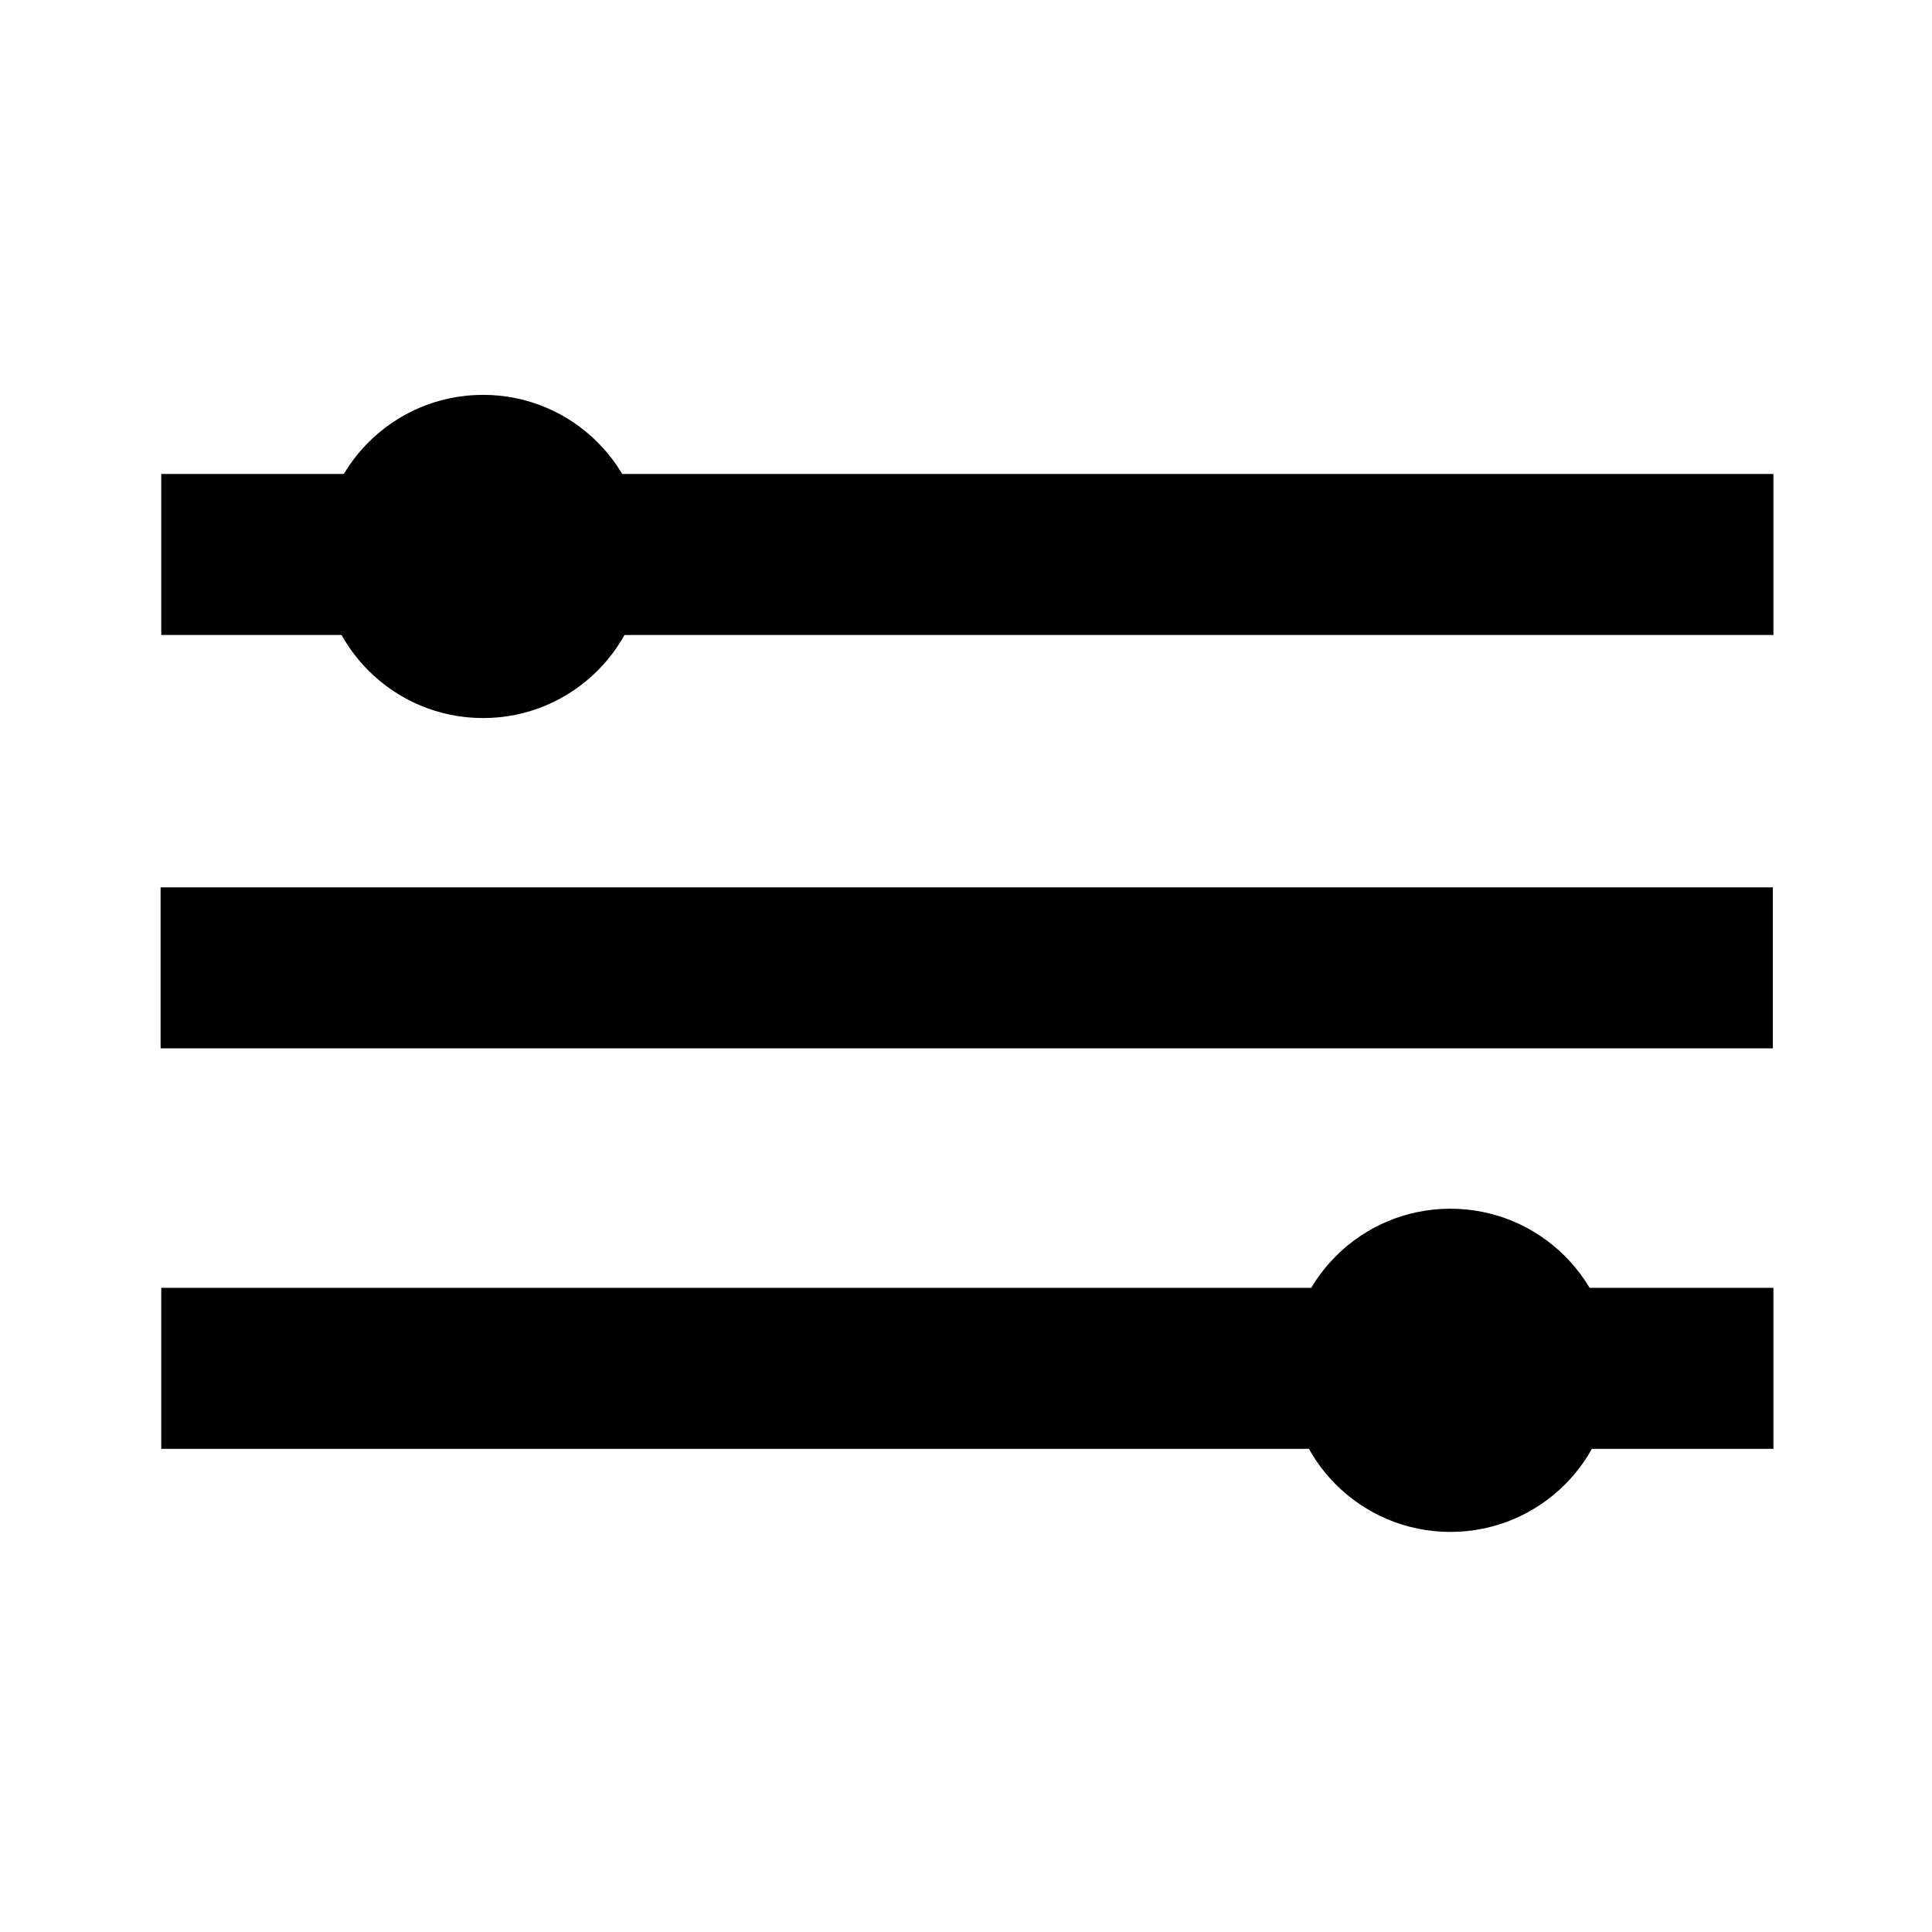 <?xml version="1.0" encoding="utf-8"?>
<svg width="24" height="24" viewBox="0 0 24 24" fill="none" xmlns="http://www.w3.org/2000/svg">
<path d="M22.023 11.023H1.995V13.023H22.023V11.023Z" fill="black"/>
<path d="M22.03 5.888H2.003V7.888H22.03V5.888Z" fill="black"/>
<path d="M22.03 15.998H2.003V17.998H22.03V15.998Z" fill="black"/>
<path d="M6.001 8.92C7.111 8.92 8.011 8.021 8.011 6.913C8.011 5.804 7.111 4.905 6.001 4.905C4.89 4.905 3.99 5.804 3.99 6.913C3.99 8.021 4.89 8.92 6.001 8.92Z" fill="black"/>
<path d="M18.017 19.03C19.128 19.03 20.028 18.132 20.028 17.023C20.028 15.914 19.128 15.015 18.017 15.015C16.907 15.015 16.007 15.914 16.007 17.023C16.007 18.132 16.907 19.03 18.017 19.03Z" fill="black"/>
</svg>
